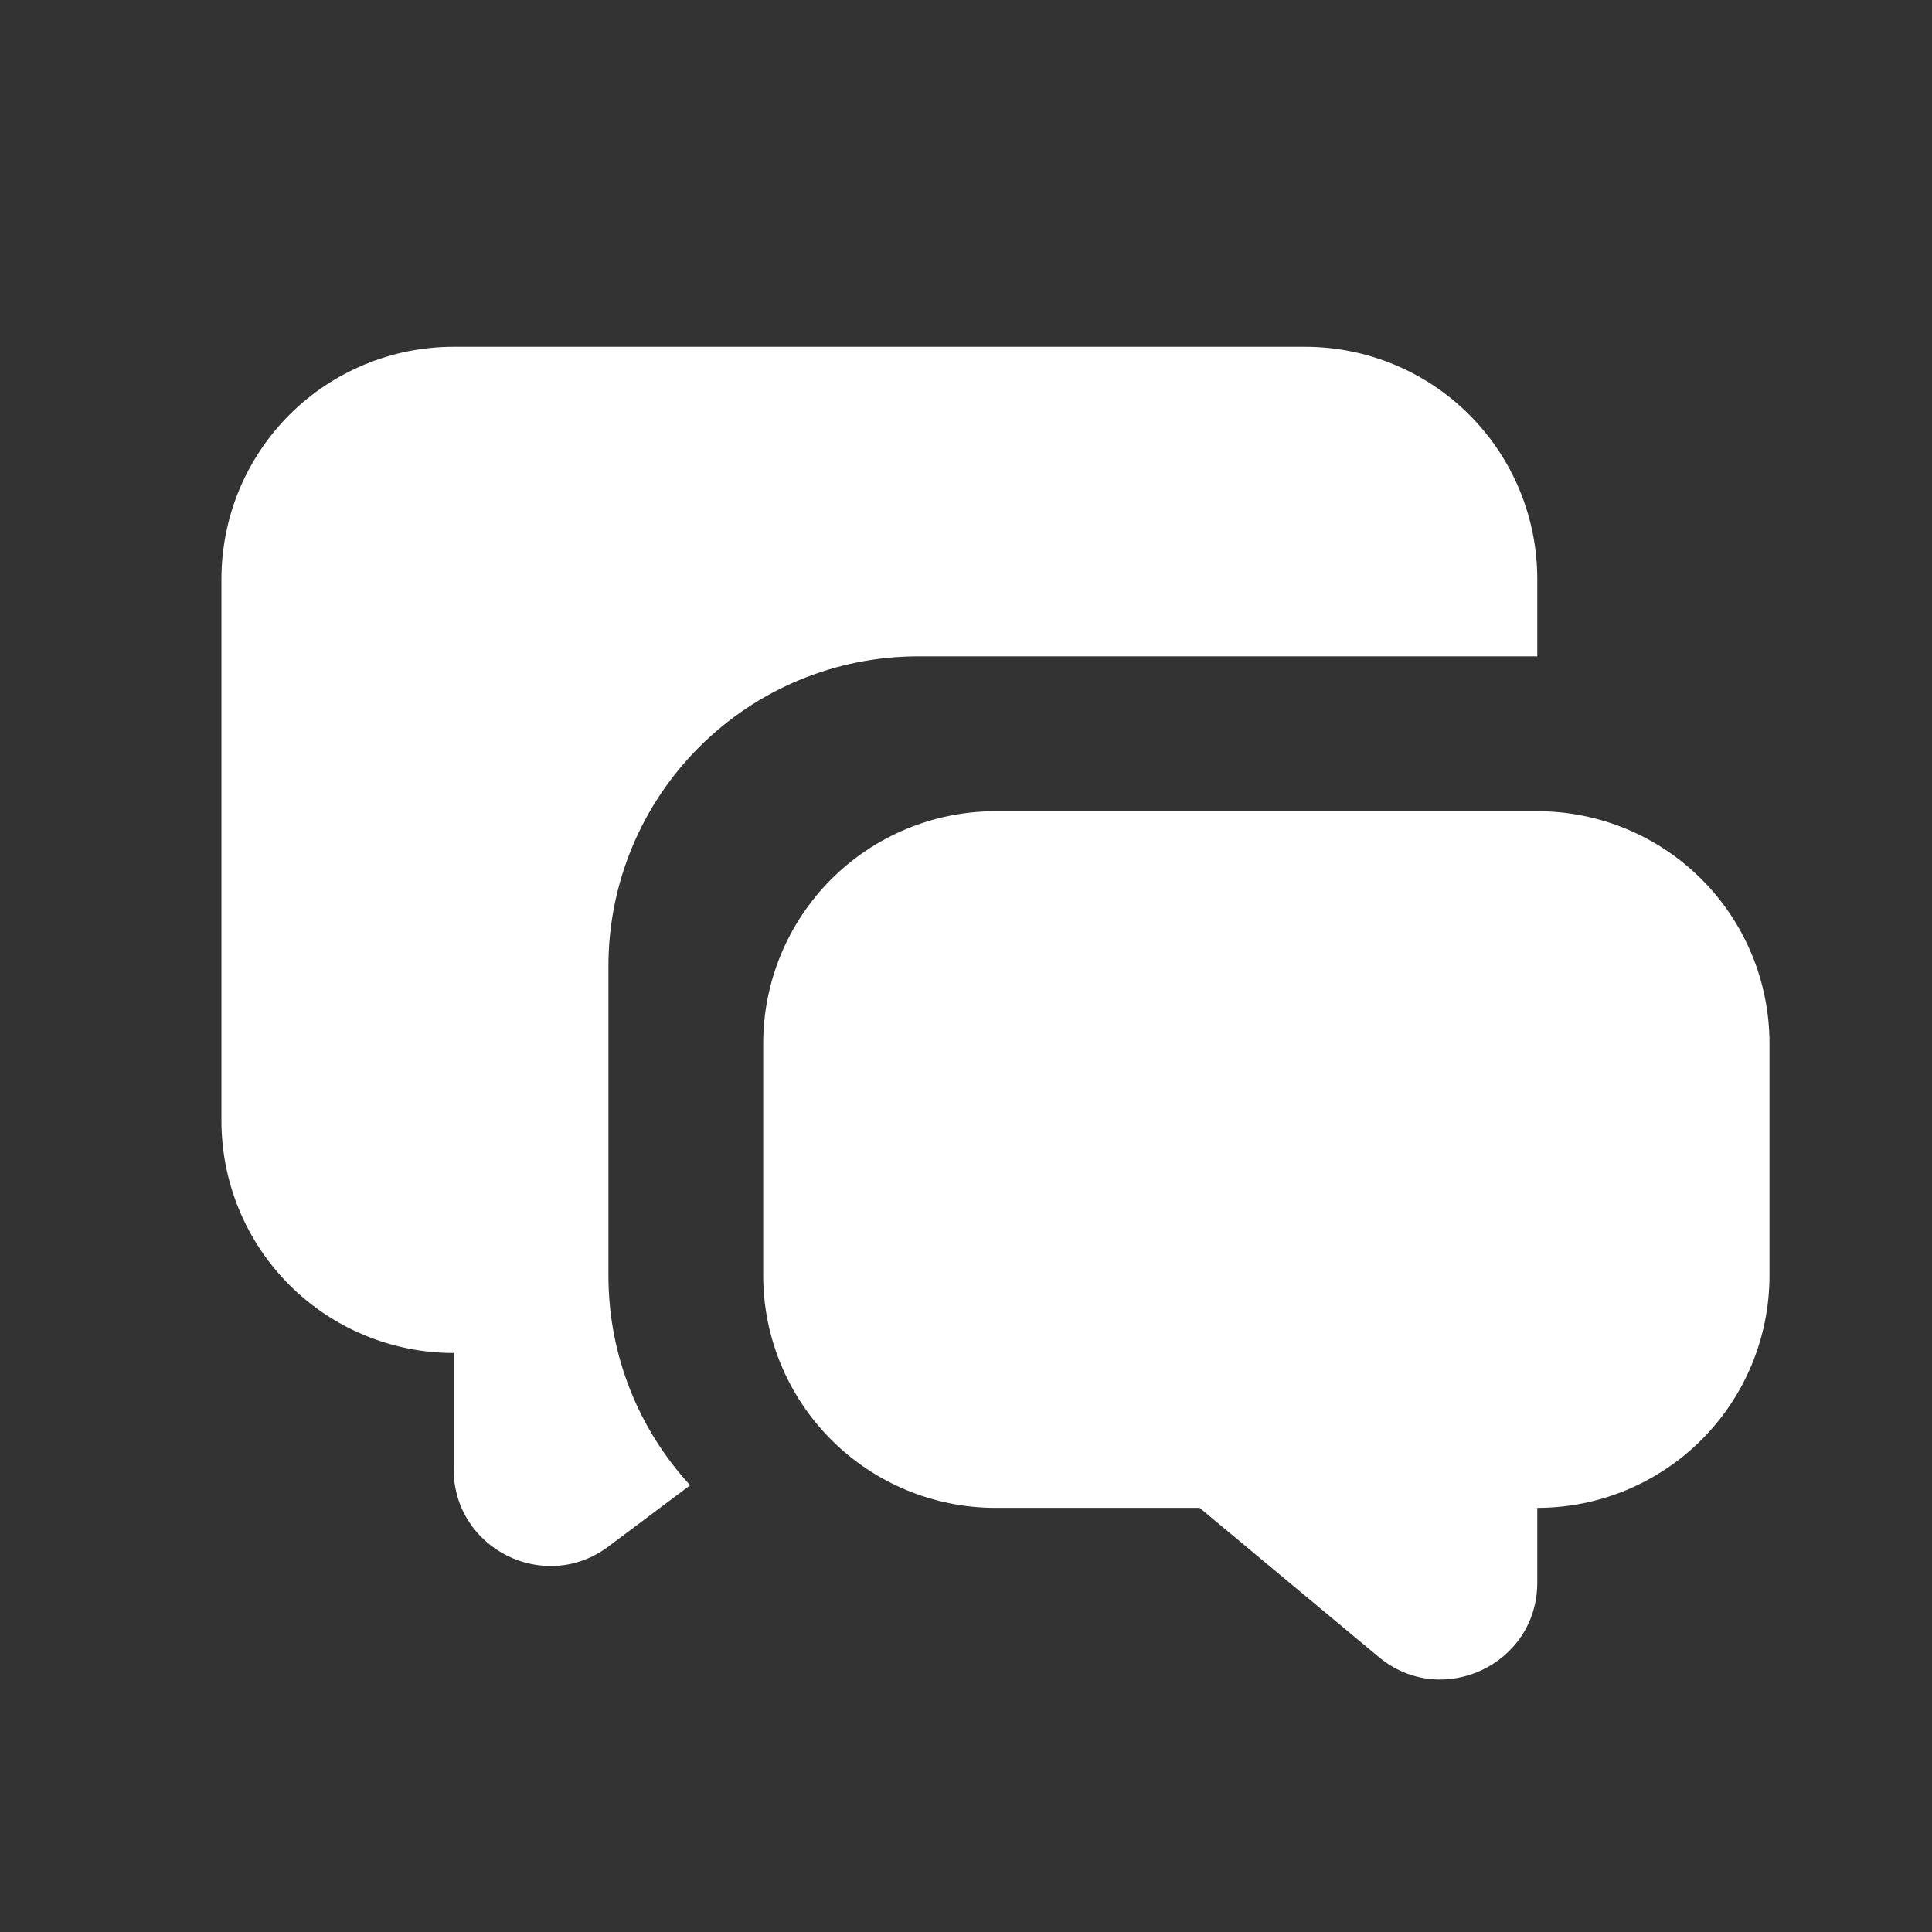 <svg width="26" height="26" viewBox="0 0 26 26" fill="none" xmlns="http://www.w3.org/2000/svg">
<rect x="0" y="0" width="26" height="26" fill="#333333" stroke="none"/>
<path d="M20.688 10.917C21.517 10.917 22.312 11.246 22.898 11.832C23.484 12.418 23.813 13.213 23.813 14.042V17.167C23.813 17.995 23.484 18.79 22.898 19.376C22.312 19.962 21.517 20.292 20.688 20.292V21.298C20.688 22.402 19.401 23.005 18.553 22.298L16.144 20.292H13.396C12.568 20.292 11.773 19.962 11.187 19.376C10.601 18.79 10.271 17.995 10.271 17.167V14.042C10.271 13.213 10.601 12.418 11.187 11.832C11.773 11.246 12.568 10.917 13.396 10.917H20.688ZM17.563 4.667C18.392 4.667 19.187 4.996 19.773 5.582C20.359 6.168 20.688 6.963 20.688 7.792V8.833H12.355C11.25 8.833 10.19 9.272 9.409 10.054C8.627 10.835 8.188 11.895 8.188 13V17.167C8.188 18.254 8.605 19.246 9.288 19.988L8.188 20.812C7.33 21.456 6.105 20.844 6.105 19.771V18.208C5.276 18.208 4.481 17.879 3.895 17.293C3.309 16.707 2.98 15.912 2.98 15.083V7.792C2.98 6.963 3.309 6.168 3.895 5.582C4.481 4.996 5.276 4.667 6.105 4.667H17.563Z" fill="white"/>
</svg>

